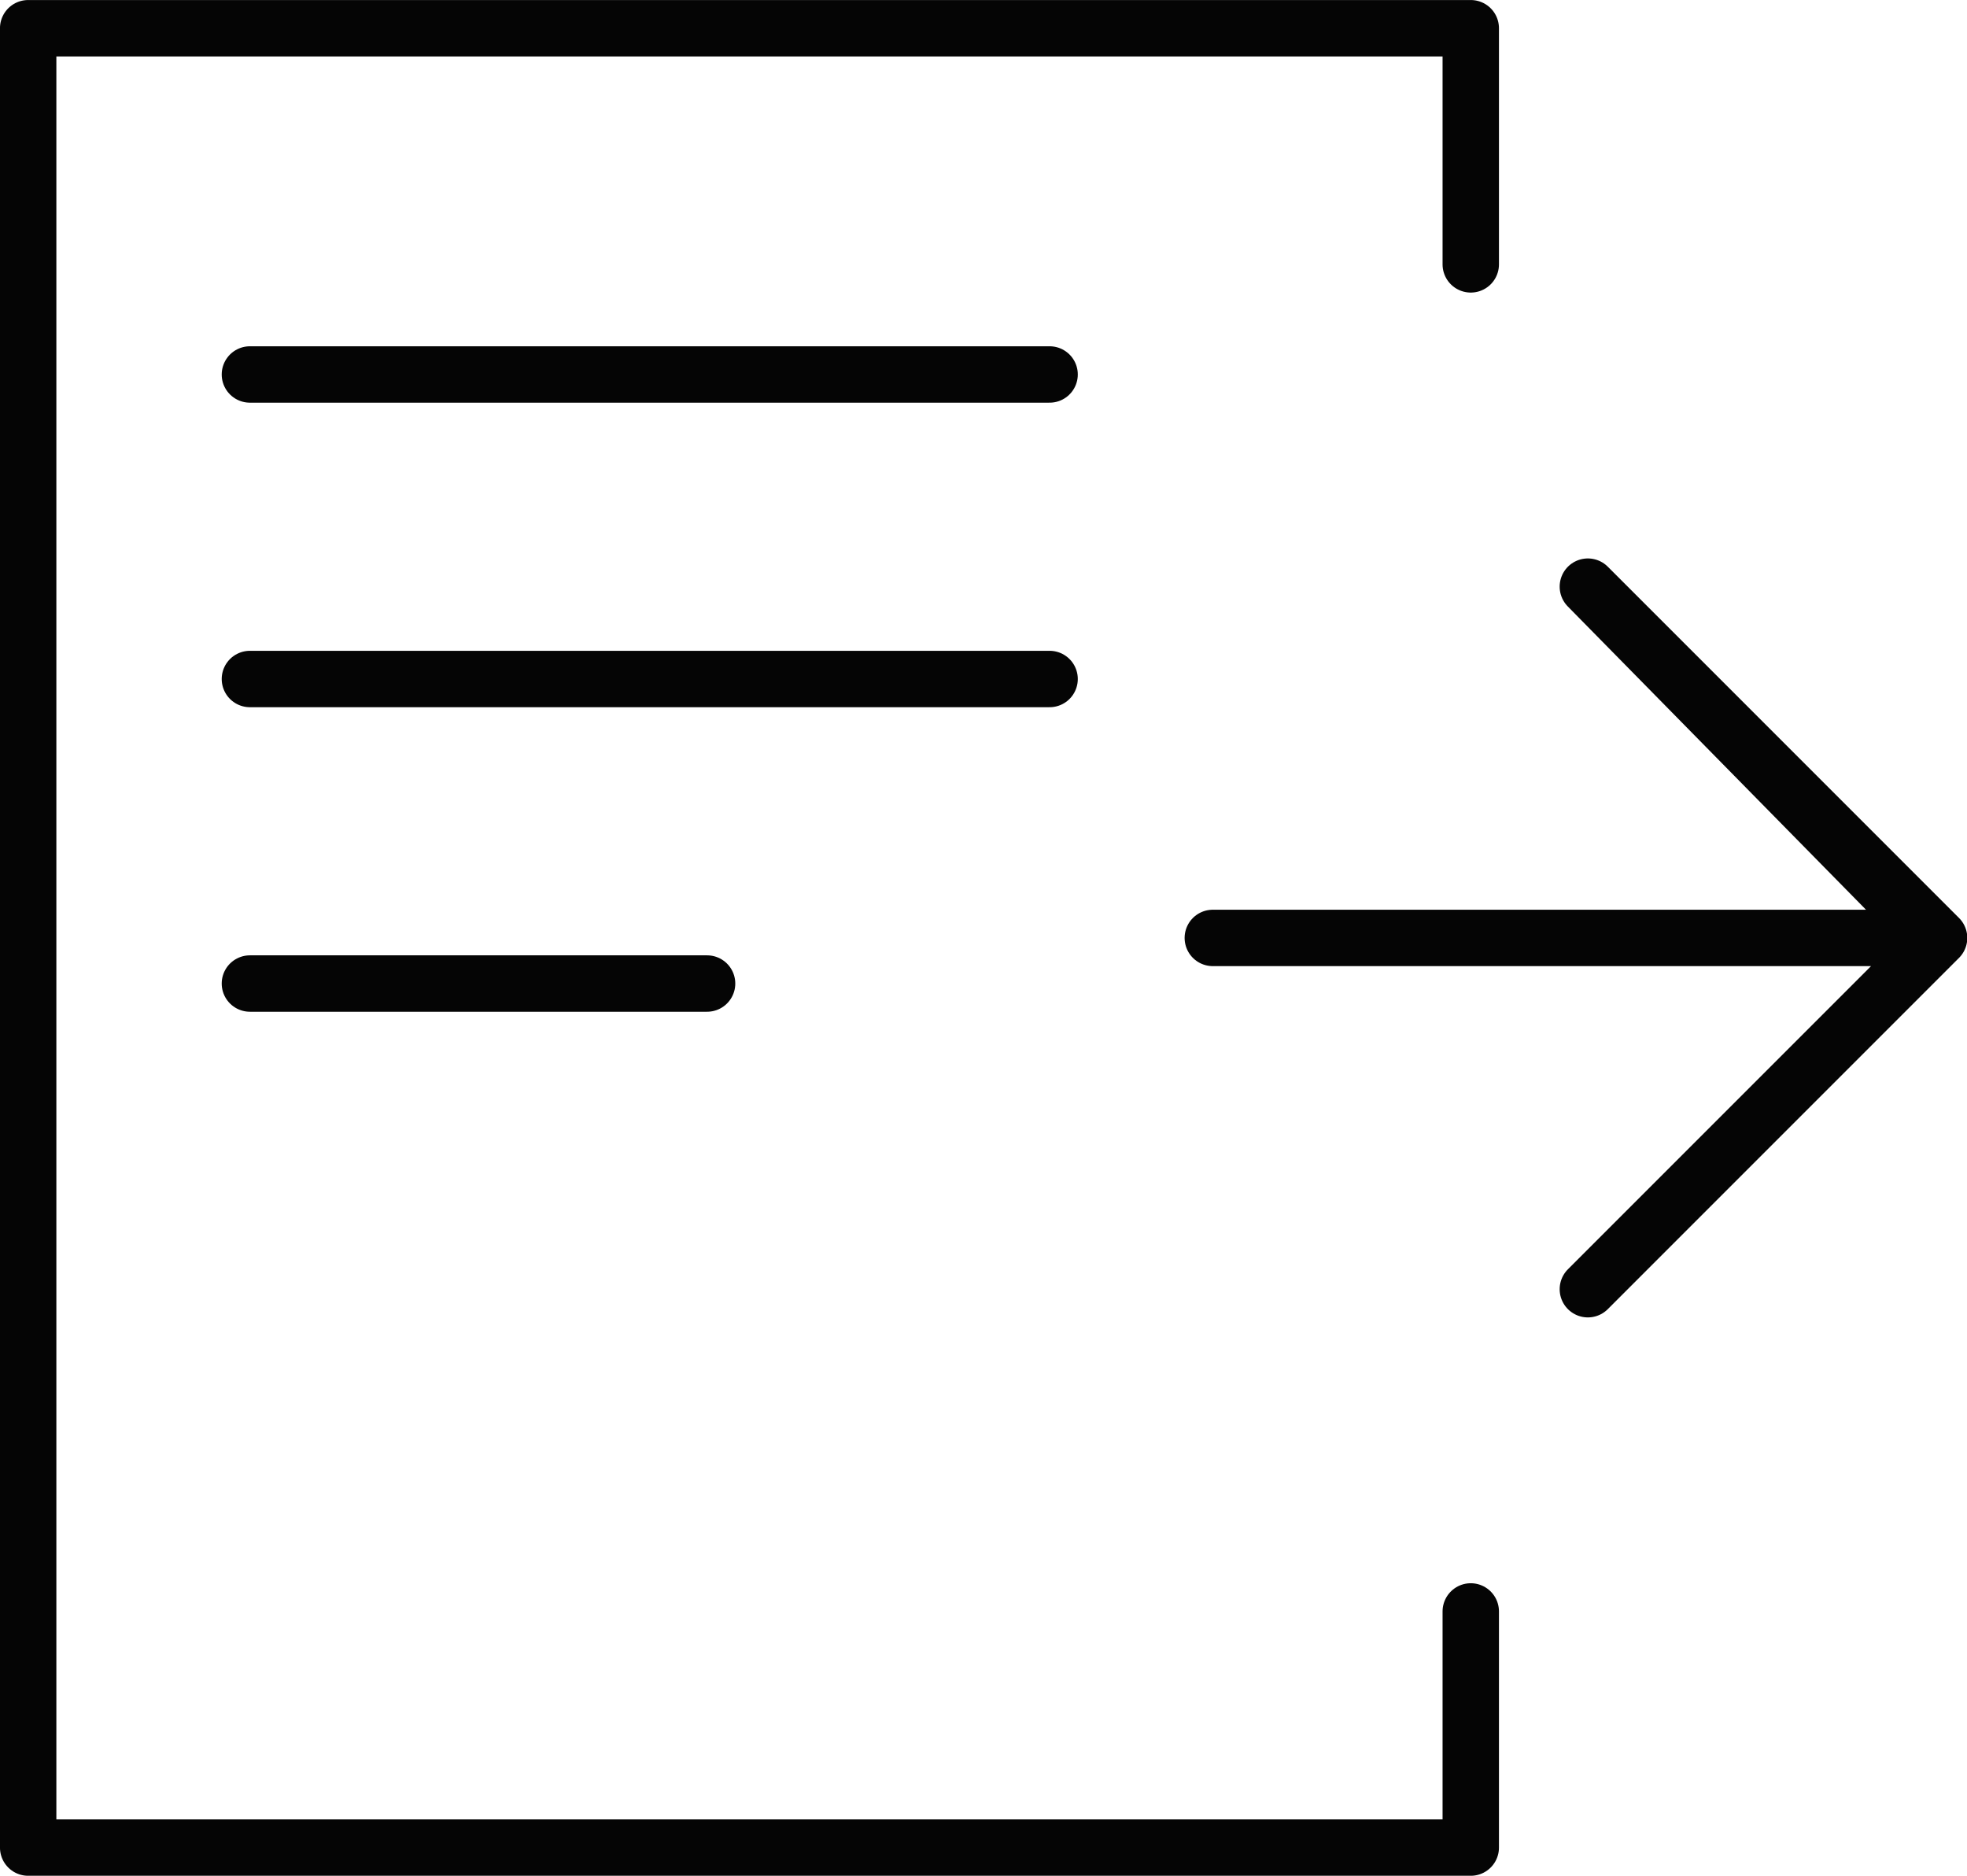 <svg xmlns="http://www.w3.org/2000/svg" width="37.914" height="36.15" viewBox="0 0 37.914 36.15">
  <g id="icn_02_step" transform="translate(-13697.861 -3096.44)">
    <g id="icn_lc_exit" transform="translate(13698.404 3096.984)">
      <g id="Group_5752" data-name="Group 5752" transform="translate(0 0)">
        <path id="Path_2539" data-name="Path 2539" d="M86.413,821.241H100.3l-6.658-6.77,6.77,6.77-6.77,6.77" transform="translate(-63.579 -803.709)" fill="none" stroke="#050505" stroke-linecap="round" stroke-linejoin="round" stroke-width="1.087"/>
        <path id="Path_2540" data-name="Path 2540" d="M98.7,837.669v4.551H70.894V807.157H98.7v4.551" transform="translate(-70.894 -807.157)" fill="none" stroke="#050505" stroke-linecap="round" stroke-linejoin="round" stroke-width="1.087"/>
      </g>
      <line id="Line_111" data-name="Line 111" x2="15.414" transform="translate(4.274 6.673)" fill="none" stroke="#050505" stroke-linecap="round" stroke-linejoin="round" stroke-width="1.087"/>
      <line id="Line_112" data-name="Line 112" x2="15.414" transform="translate(4.274 12.542)" fill="none" stroke="#050505" stroke-linecap="round" stroke-linejoin="round" stroke-width="1.087"/>
      <line id="Line_113" data-name="Line 113" x2="8.812" transform="translate(4.274 18.411)" fill="none" stroke="#050505" stroke-linecap="round" stroke-linejoin="round" stroke-width="1.087"/>
    </g>
  </g>
</svg>
